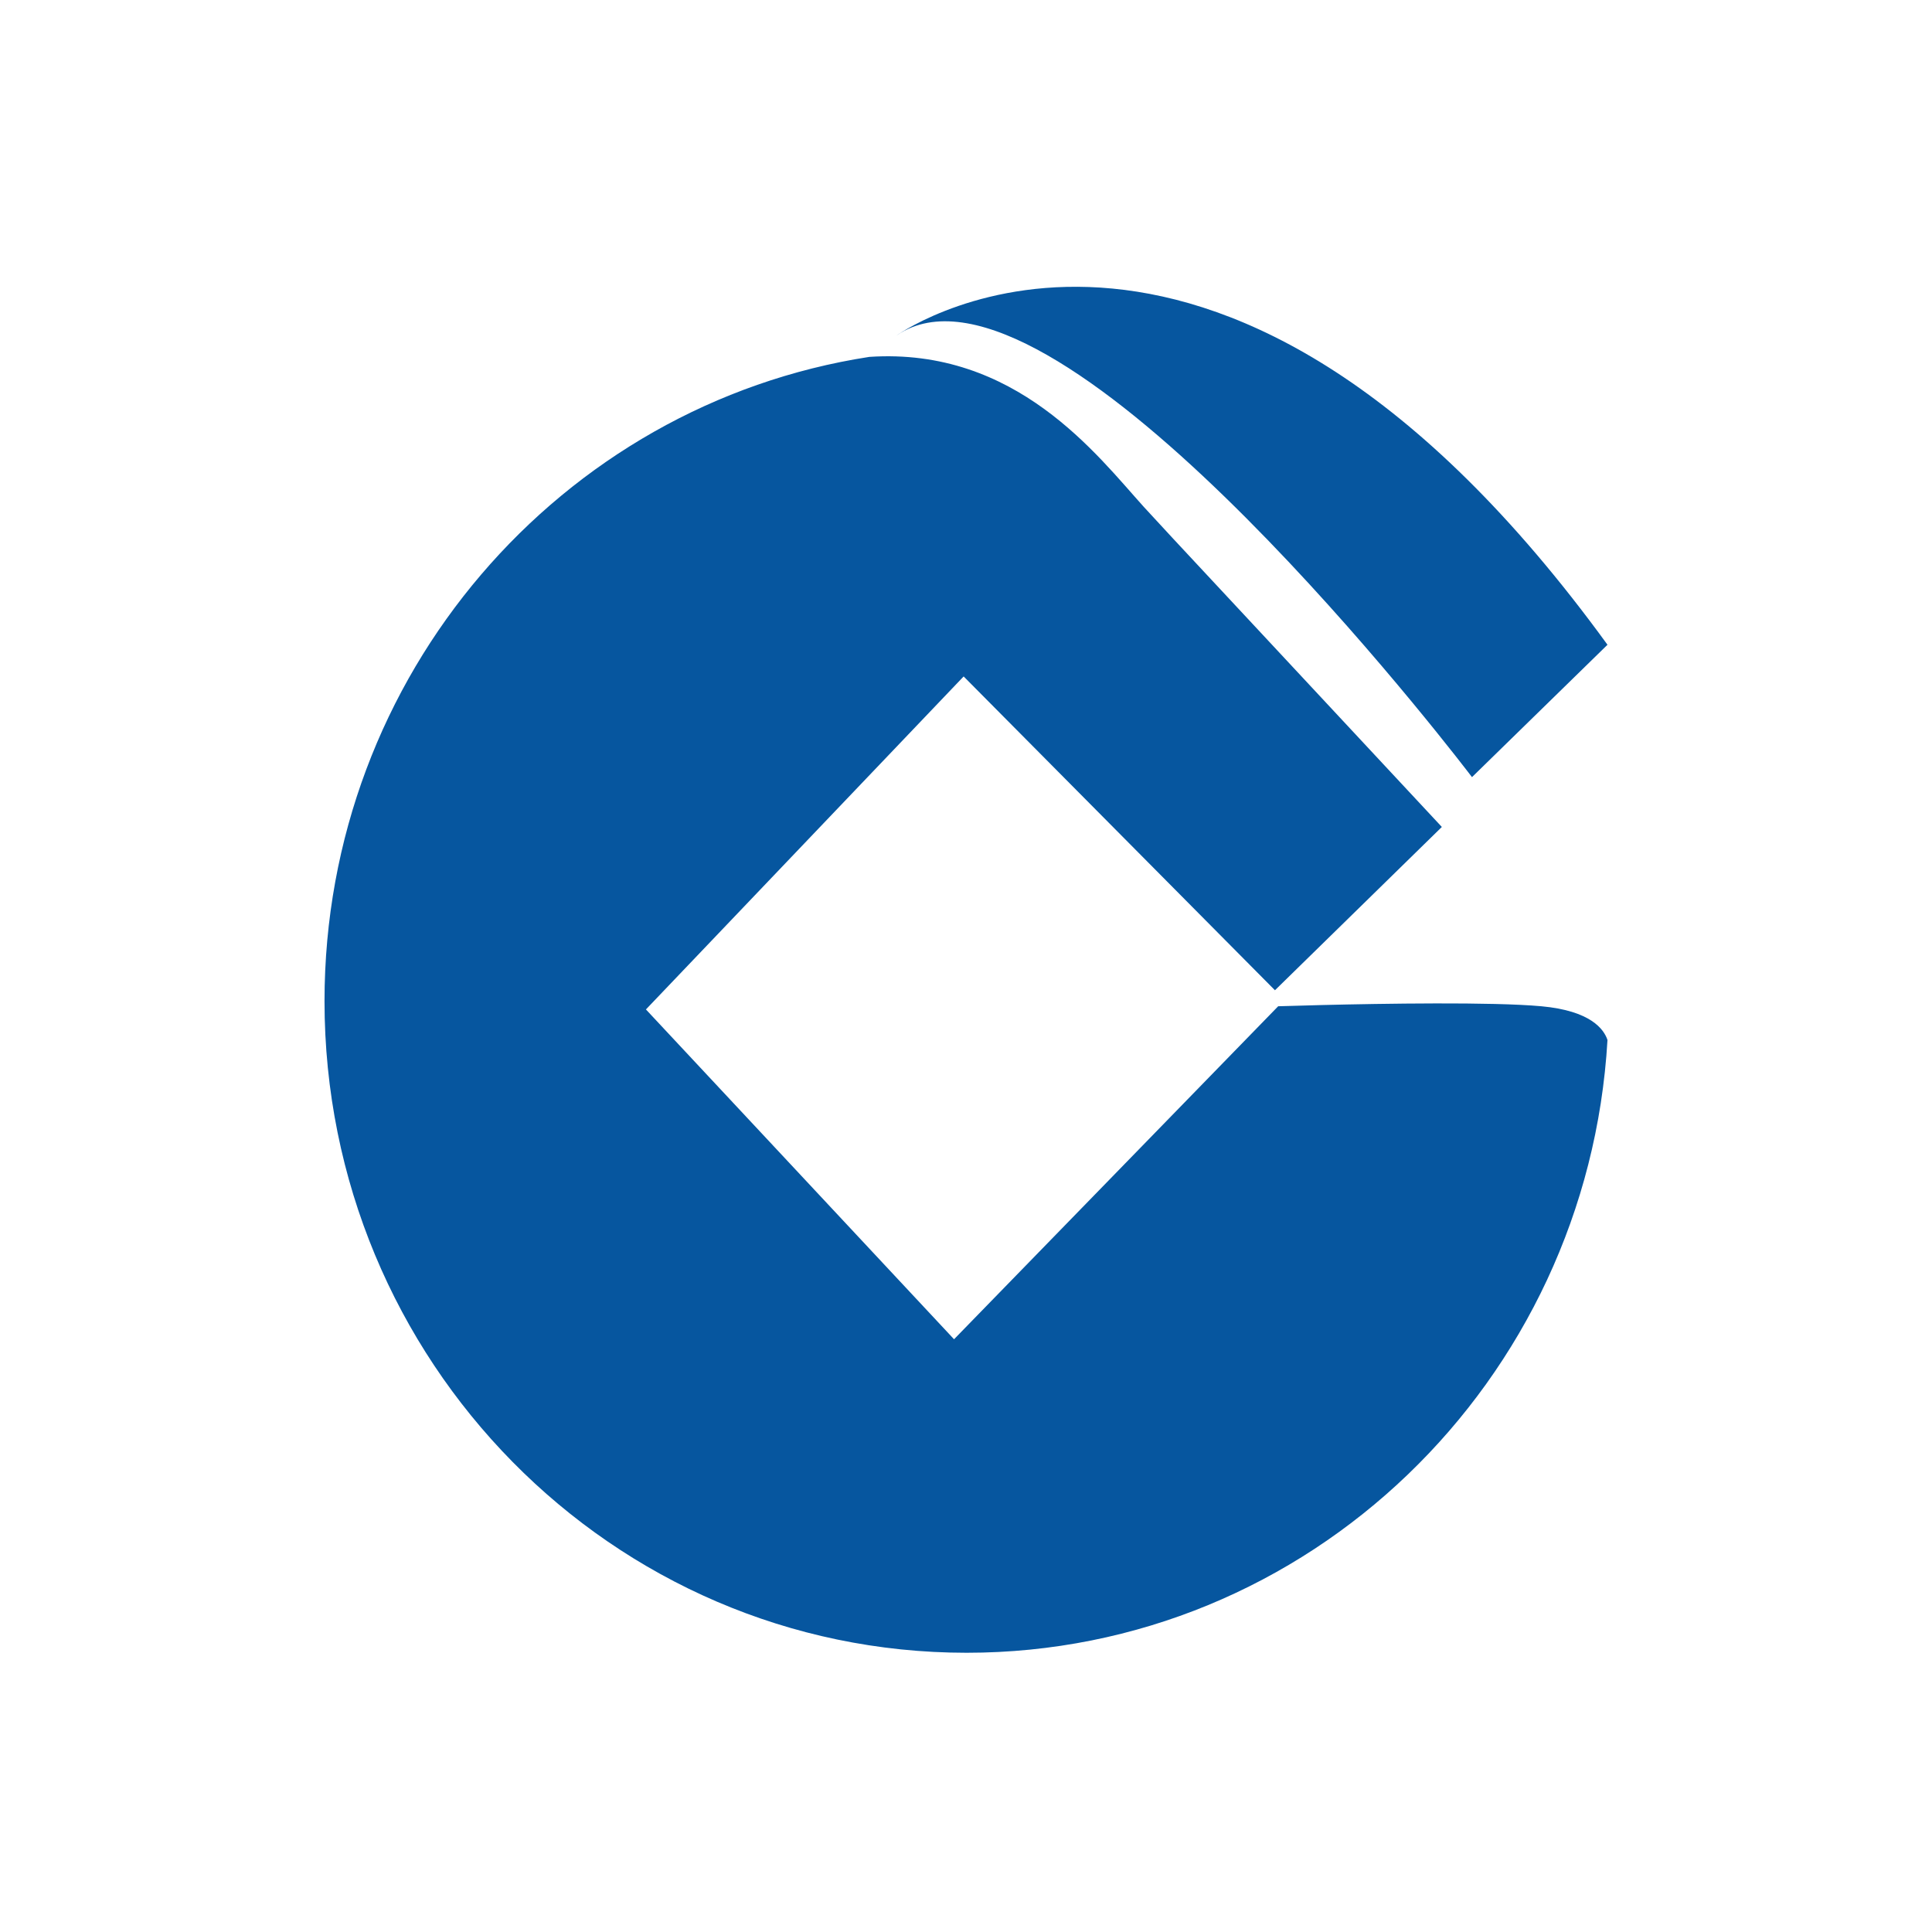 <svg width="128" height="128" viewBox="0 0 128 128" fill="none" xmlns="http://www.w3.org/2000/svg">
<path d="M57.587 23.645C67.319 22.995 72.695 30.171 75.779 33.581L77.724 35.687L95.526 54.788L84.469 65.607L63.844 44.816L42.795 66.878L63.208 88.729L84.683 66.667L87.565 66.587C91.61 66.489 98.844 66.37 102.117 66.667C105.385 66.964 106.266 68.19 106.5 68.904C105.185 91.549 86.683 109.5 64.041 109.5C40.544 109.5 21.5 90.17 21.5 66.326C21.5 44.708 37.155 26.801 57.587 23.646V23.645ZM106.5 42.717L97.523 51.487L97.234 51.11C94.294 47.301 69.74 16.057 59.683 22.046L59.389 22.234C60.212 21.661 81.028 7.67 106.5 42.717Z" fill="#06569F"/>
</svg>
